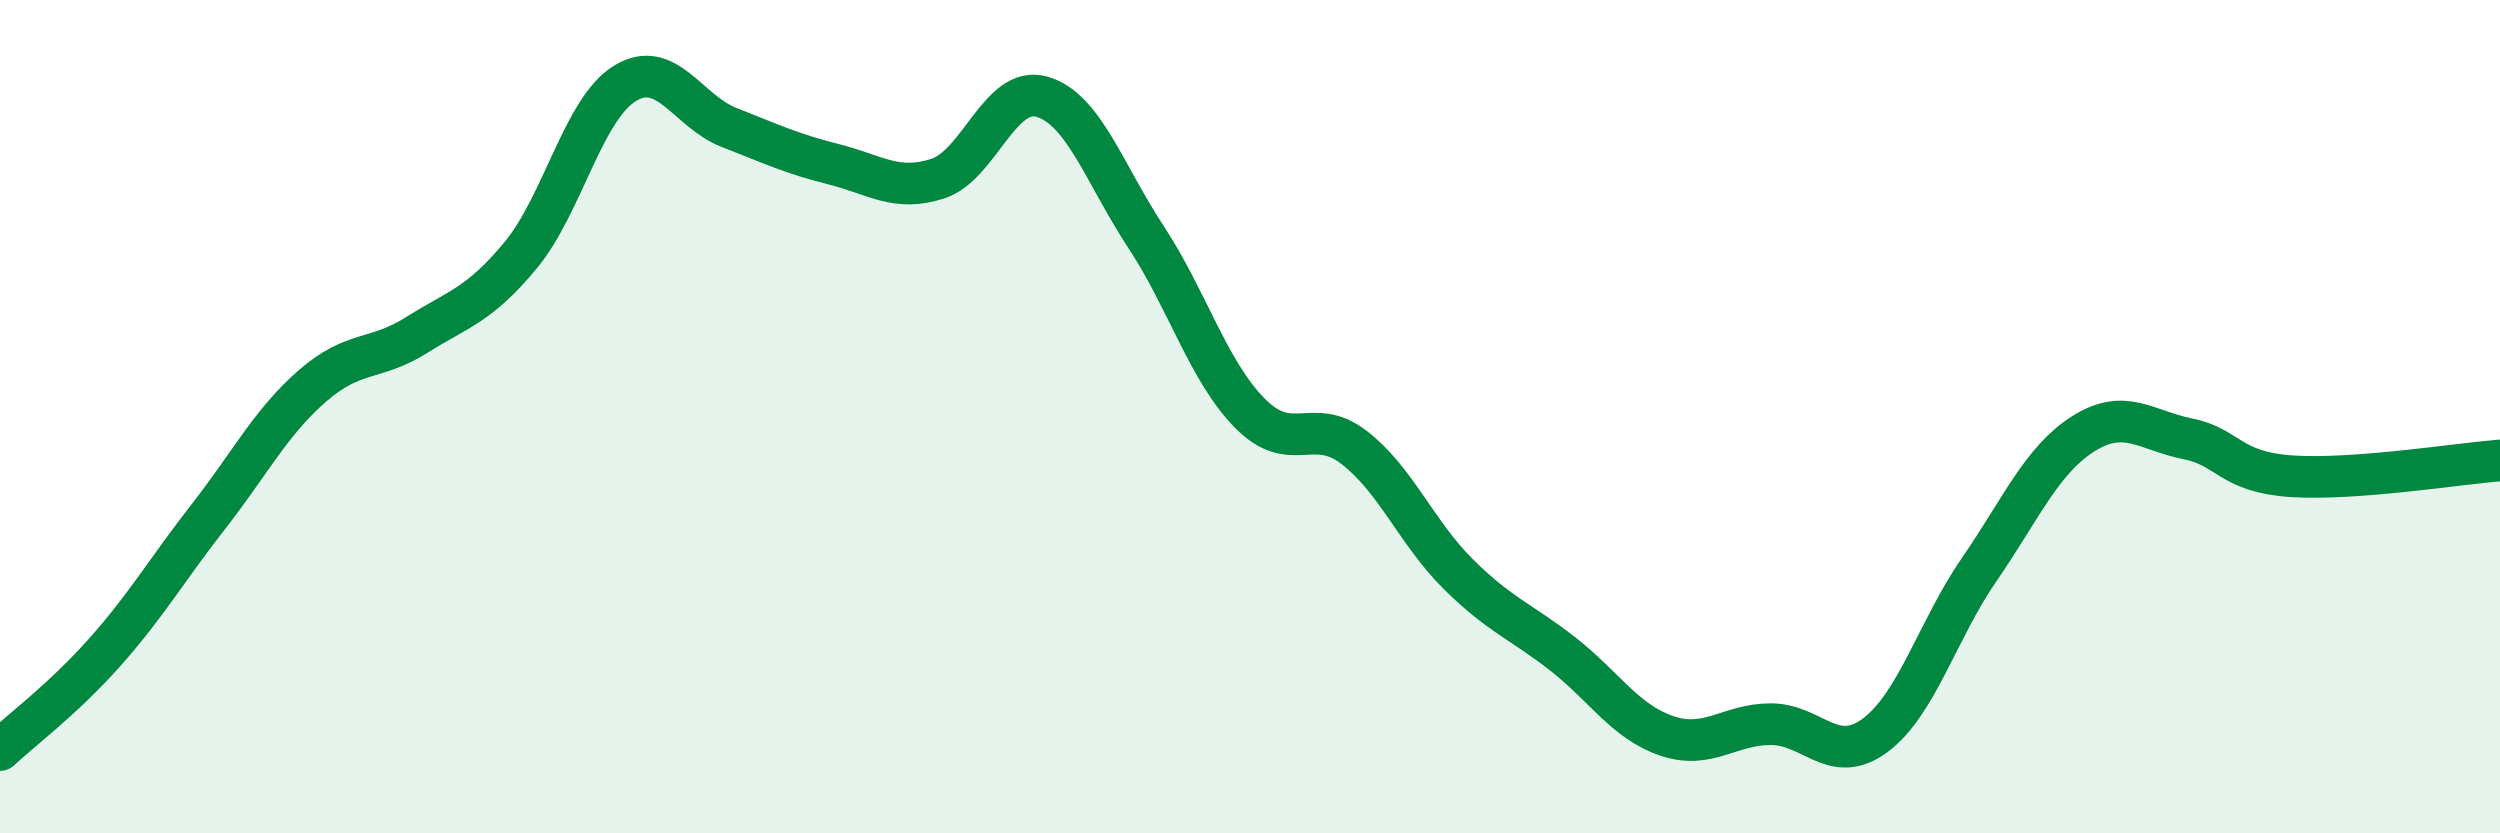 
    <svg width="60" height="20" viewBox="0 0 60 20" xmlns="http://www.w3.org/2000/svg">
      <path
        d="M 0,18 C 0.5,17.53 1.5,16.79 2.5,15.67 C 3.5,14.55 4,13.68 5,12.4 C 6,11.12 6.5,10.13 7.5,9.26 C 8.5,8.39 9,8.67 10,8.04 C 11,7.41 11.5,7.33 12.5,6.12 C 13.5,4.91 14,2.61 15,2 C 16,1.39 16.5,2.67 17.5,3.06 C 18.5,3.45 19,3.69 20,3.94 C 21,4.19 21.5,4.61 22.5,4.29 C 23.5,3.97 24,2.04 25,2.32 C 26,2.6 26.5,4.16 27.5,5.68 C 28.5,7.2 29,8.91 30,9.92 C 31,10.93 31.5,9.97 32.5,10.74 C 33.5,11.51 34,12.79 35,13.78 C 36,14.77 36.5,14.91 37.5,15.69 C 38.5,16.47 39,17.32 40,17.66 C 41,18 41.5,17.38 42.5,17.38 C 43.5,17.38 44,18.39 45,17.65 C 46,16.91 46.5,15.12 47.5,13.67 C 48.5,12.22 49,11.04 50,10.41 C 51,9.78 51.5,10.33 52.5,10.53 C 53.5,10.73 53.5,11.33 55,11.43 C 56.5,11.53 59,11.13 60,11.05L60 20L0 20Z"
        fill="#008740"
        opacity="0.1"
        stroke-linecap="round"
        stroke-linejoin="round"
      />
      <path
        d="M 0,18 C 0.5,17.53 1.5,16.79 2.5,15.67 C 3.5,14.55 4,13.68 5,12.4 C 6,11.12 6.5,10.13 7.5,9.26 C 8.5,8.39 9,8.67 10,8.04 C 11,7.41 11.5,7.33 12.5,6.12 C 13.5,4.91 14,2.61 15,2 C 16,1.39 16.5,2.67 17.5,3.06 C 18.5,3.45 19,3.69 20,3.94 C 21,4.19 21.5,4.61 22.5,4.29 C 23.5,3.97 24,2.04 25,2.32 C 26,2.6 26.5,4.16 27.5,5.68 C 28.5,7.2 29,8.91 30,9.92 C 31,10.93 31.5,9.97 32.5,10.74 C 33.5,11.51 34,12.79 35,13.78 C 36,14.77 36.5,14.91 37.5,15.69 C 38.5,16.47 39,17.32 40,17.66 C 41,18 41.5,17.38 42.5,17.38 C 43.5,17.38 44,18.39 45,17.65 C 46,16.91 46.5,15.12 47.5,13.67 C 48.5,12.22 49,11.04 50,10.41 C 51,9.78 51.5,10.33 52.5,10.53 C 53.5,10.73 53.5,11.33 55,11.43 C 56.5,11.53 59,11.13 60,11.05"
        stroke="#008740"
        stroke-width="1"
        fill="none"
        stroke-linecap="round"
        stroke-linejoin="round"
      />
    </svg>
  